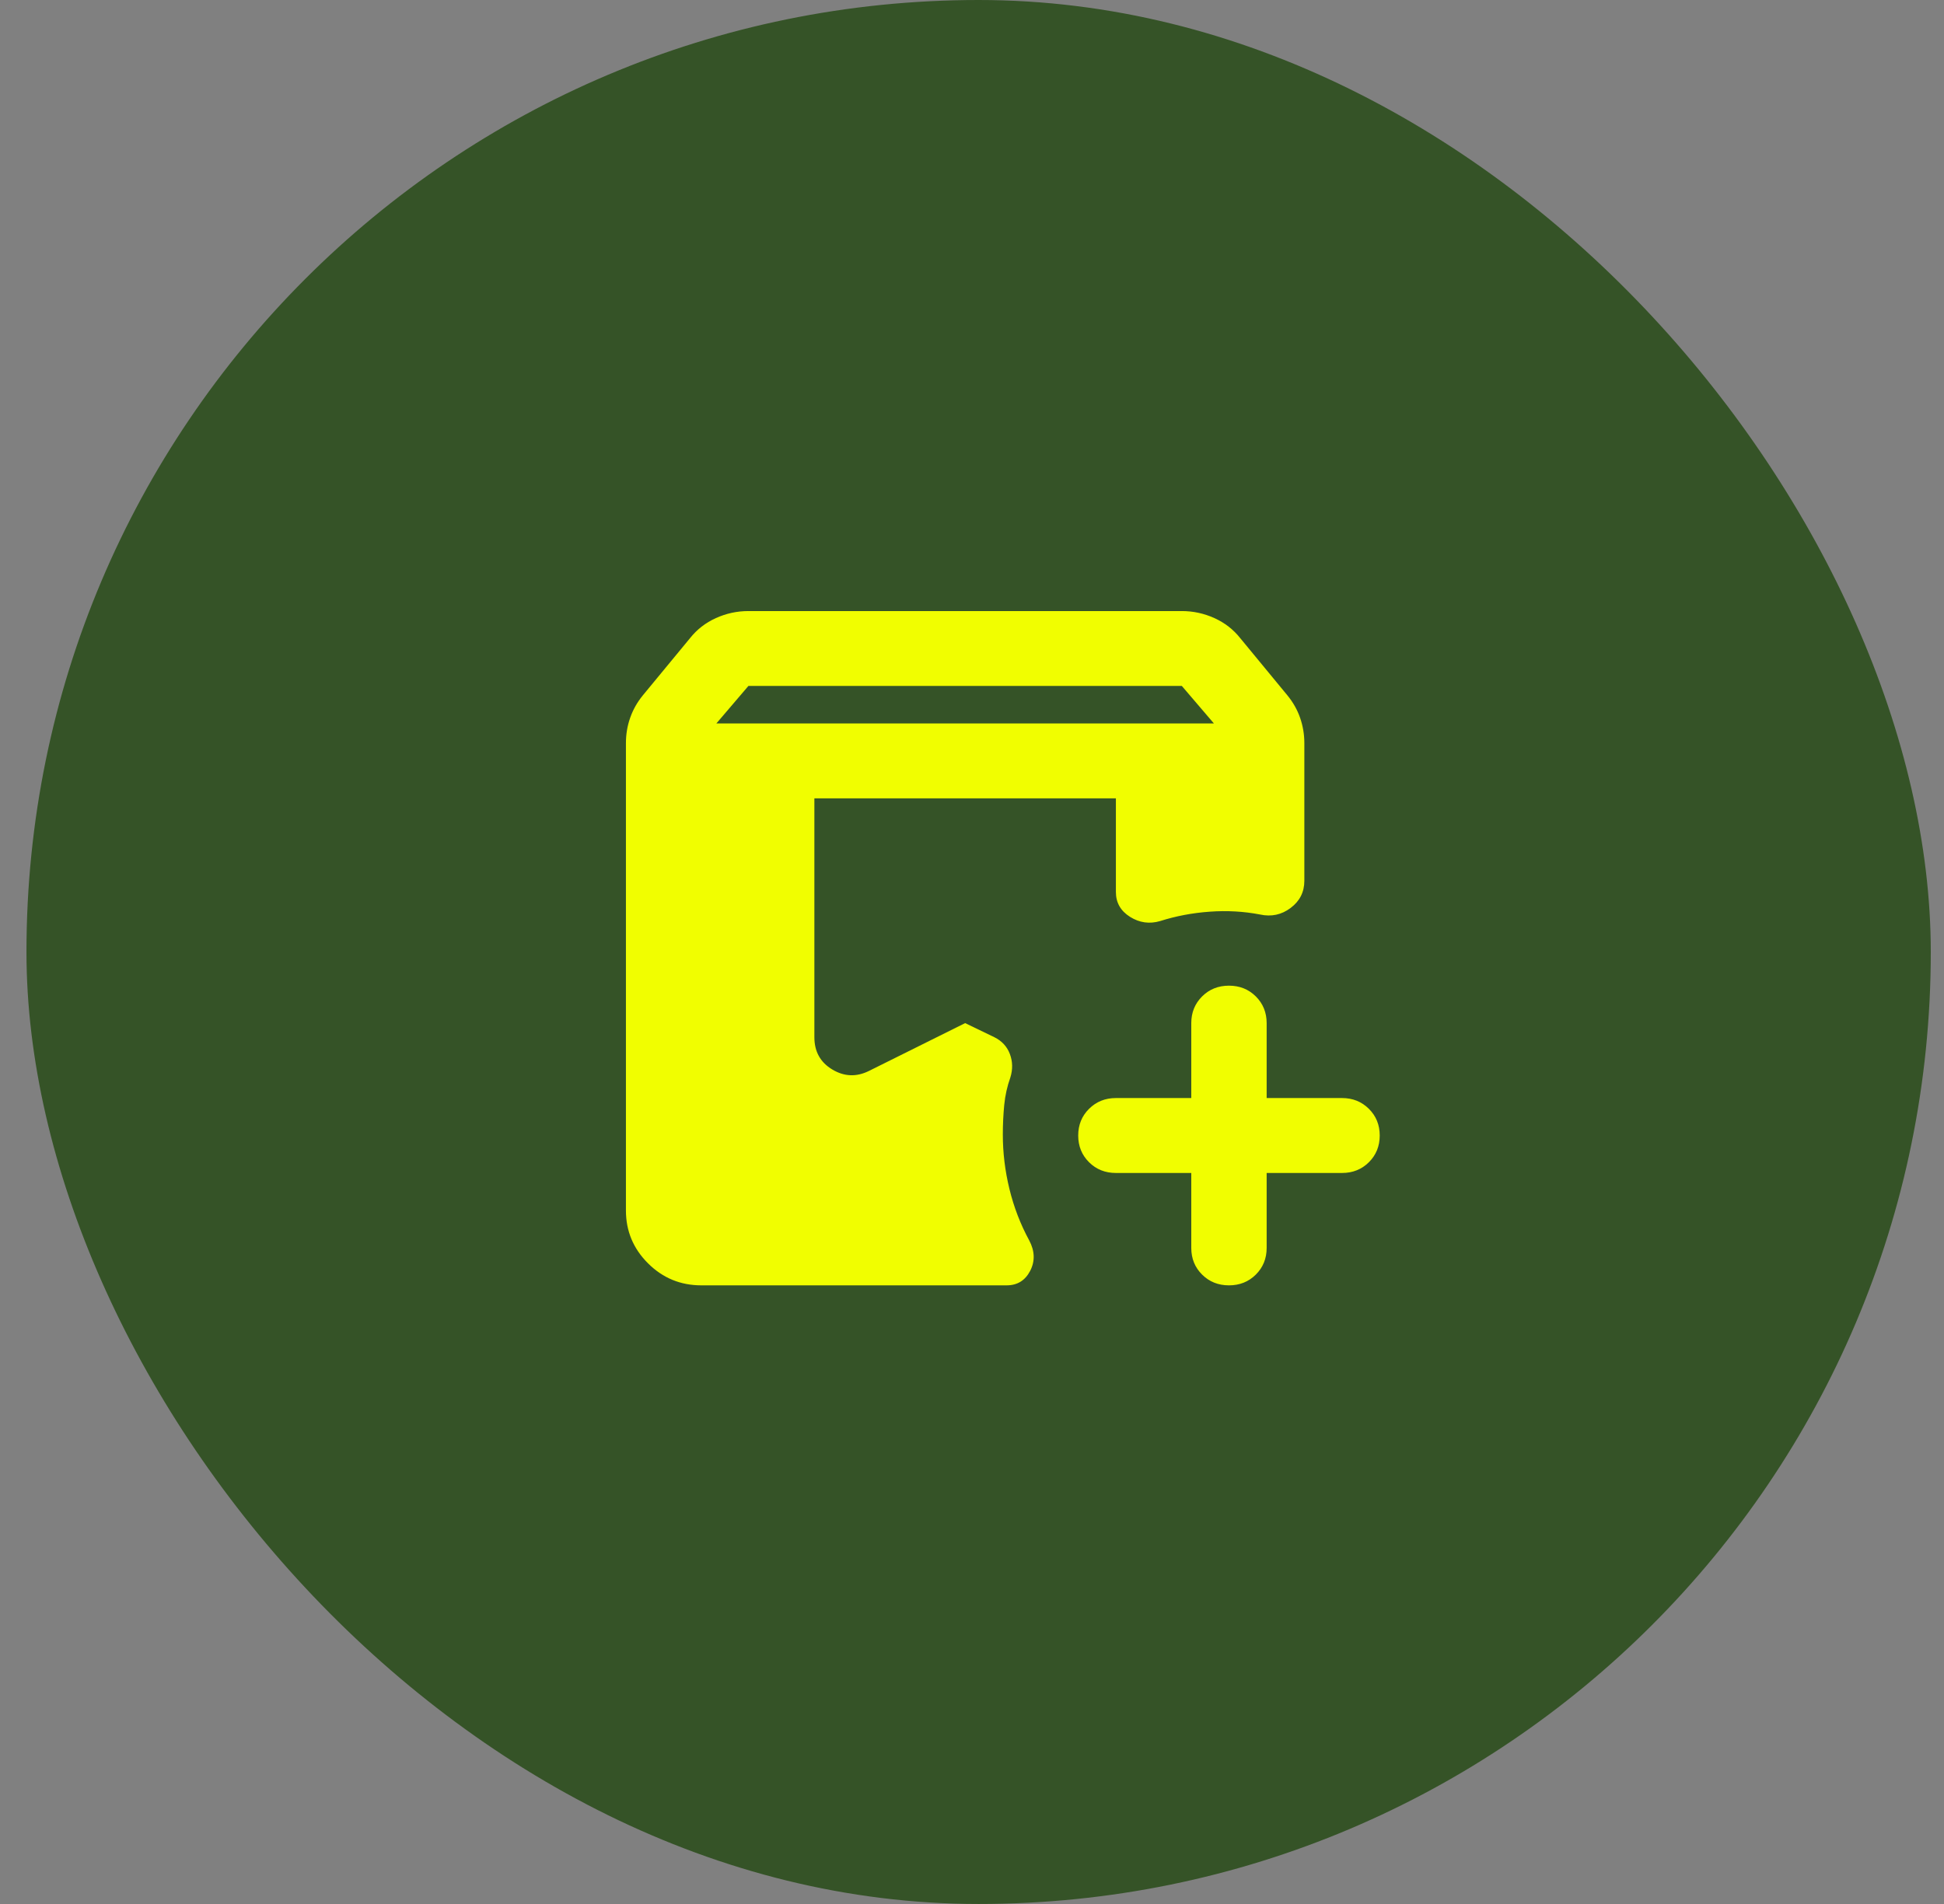 <svg xmlns="http://www.w3.org/2000/svg" fill="none" viewBox="0 0 49 48" height="48" width="49">
<rect x="0" y="0" width="49" height="48" fill="#808080" stroke="none"/>
<rect fill="#355327" rx="24" height="48" width="48" x="0.667"></rect>
<mask height="24" width="24" y="12" x="13" maskUnits="userSpaceOnUse" style="mask-type:alpha" id="mask0_21_4118">
<rect fill="#D9D9D9" height="24" width="24" y="12" x="13"></rect>
</mask>
<g mask="url(#mask0_21_4118)">
<path fill="#F1FE00" d="M17.677 32.404C17.154 32.404 16.707 32.22 16.335 31.85C15.963 31.48 15.777 31.035 15.777 30.516V18.734C15.777 18.513 15.812 18.301 15.884 18.096C15.955 17.892 16.062 17.703 16.204 17.529L17.392 16.089C17.566 15.869 17.784 15.7 18.045 15.582C18.306 15.464 18.579 15.405 18.864 15.405H29.789C30.074 15.405 30.348 15.464 30.609 15.582C30.87 15.7 31.088 15.869 31.262 16.089L32.449 17.529C32.592 17.703 32.699 17.892 32.77 18.096C32.841 18.301 32.877 18.513 32.877 18.734V22.204C32.877 22.488 32.762 22.716 32.532 22.889C32.303 23.062 32.046 23.117 31.761 23.055C31.349 22.976 30.925 22.952 30.49 22.984C30.055 23.015 29.639 23.094 29.243 23.22C28.974 23.299 28.721 23.263 28.483 23.114C28.246 22.964 28.127 22.756 28.127 22.488V20.127H20.527V26.148C20.527 26.51 20.677 26.781 20.978 26.962C21.279 27.143 21.588 27.155 21.904 26.998L24.327 25.793L25.063 26.148C25.253 26.242 25.384 26.384 25.455 26.573C25.526 26.762 25.53 26.958 25.467 27.163C25.388 27.383 25.336 27.615 25.312 27.859C25.289 28.103 25.277 28.351 25.277 28.603C25.277 29.06 25.332 29.516 25.443 29.973C25.554 30.429 25.72 30.862 25.942 31.271C26.084 31.539 26.092 31.795 25.966 32.039C25.839 32.283 25.641 32.404 25.372 32.404H17.677ZM30.027 29.571H28.127C27.858 29.571 27.632 29.481 27.45 29.3C27.268 29.119 27.177 28.894 27.177 28.627C27.177 28.359 27.268 28.135 27.45 27.954C27.632 27.773 27.858 27.682 28.127 27.682H30.027V25.793C30.027 25.526 30.118 25.302 30.3 25.12C30.482 24.939 30.708 24.849 30.977 24.849C31.246 24.849 31.472 24.939 31.654 25.12C31.836 25.302 31.927 25.526 31.927 25.793V27.682H33.827C34.096 27.682 34.322 27.773 34.504 27.954C34.686 28.135 34.777 28.359 34.777 28.627C34.777 28.894 34.686 29.119 34.504 29.3C34.322 29.481 34.096 29.571 33.827 29.571H31.927V31.46C31.927 31.728 31.836 31.952 31.654 32.133C31.472 32.314 31.246 32.404 30.977 32.404C30.708 32.404 30.482 32.314 30.3 32.133C30.118 31.952 30.027 31.728 30.027 31.46V29.571ZM18.057 18.238H30.597L29.789 17.293H18.864L18.057 18.238Z"></path>
</g>
</svg>
